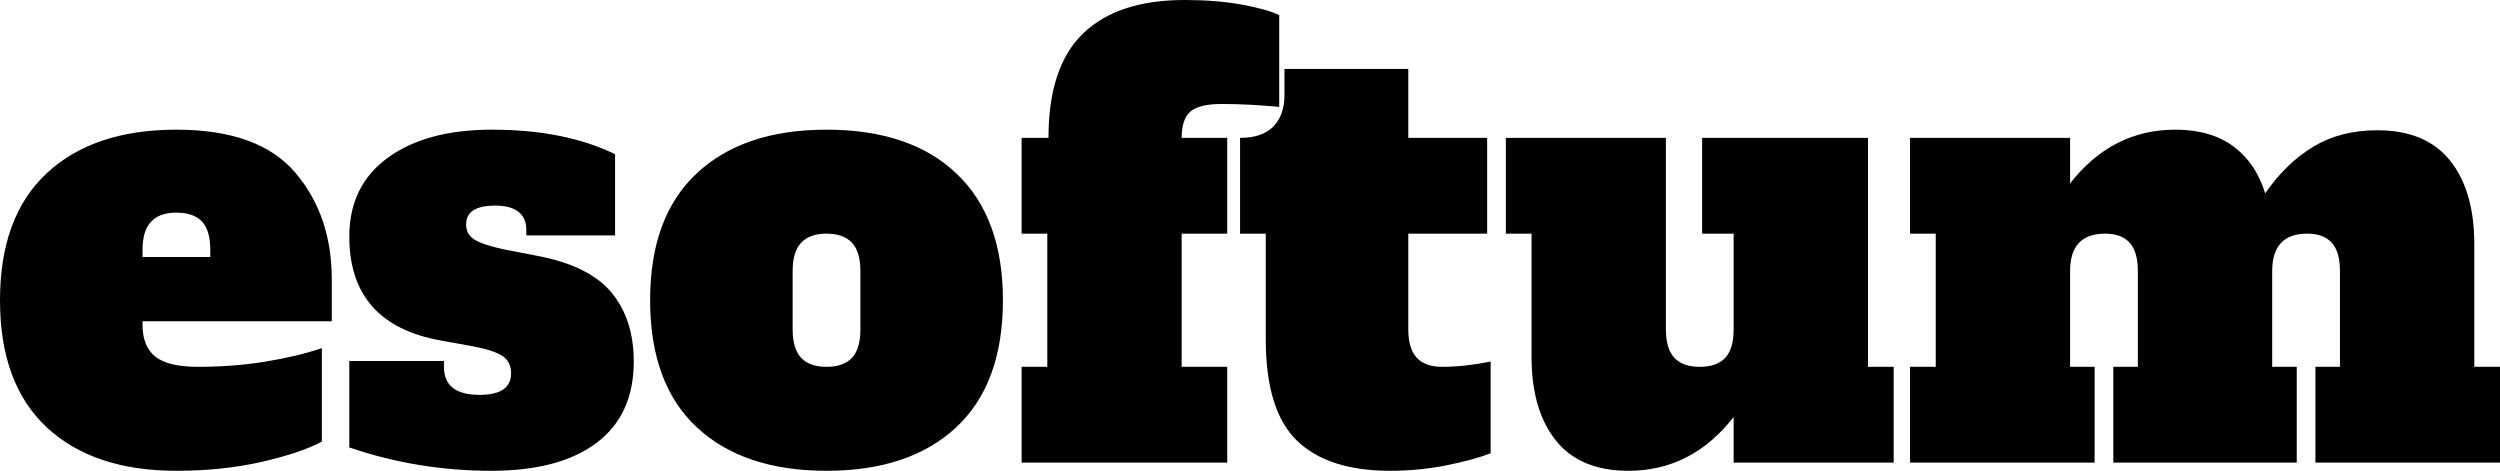 <svg xmlns="http://www.w3.org/2000/svg" viewBox="0 12.2 214 40.3" data-asc="1.036" width="214" height="40.3"><defs></defs><g fill="#000000"><g transform="translate(0, 0)"><path d="M15.10 52.50Q8.00 52.50 4 48.78Q0 45.05 0 37.90Q0 30.75 4 27.03Q8.00 23.30 15.10 23.30Q22.15 23.30 25.28 26.98Q28.40 30.65 28.40 36.10L28.40 39.70L12.20 39.70L12.20 40Q12.20 41.85 13.30 42.73Q14.40 43.60 16.95 43.60Q20.00 43.60 22.75 43.15Q25.50 42.70 27.55 42L27.55 50.00Q25.80 50.95 22.43 51.73Q19.05 52.50 15.10 52.50M18 34.20L18 33.60Q18 31.90 17.28 31.15Q16.55 30.40 15.10 30.40Q13.65 30.40 12.93 31.18Q12.20 31.95 12.20 33.60L12.20 34.20L18 34.20ZM42.05 52.50Q35.75 52.50 29.90 50.50L29.90 43.10L38 43.10L38 43.60Q38 46 41.05 46Q43.75 46 43.75 44.15Q43.75 43.15 42.98 42.65Q42.20 42.15 40.25 41.80L37.75 41.35Q29.90 39.95 29.90 32.45Q29.90 28.10 33.20 25.70Q36.50 23.30 42.10 23.30Q48.35 23.30 52.65 25.40L52.65 32.35L45.05 32.35L45.05 31.85Q45.05 30.85 44.38 30.33Q43.70 29.80 42.40 29.80Q39.90 29.80 39.90 31.40Q39.90 32.25 40.60 32.70Q41.30 33.15 43.15 33.55L46 34.10Q50.45 34.95 52.35 37.25Q54.25 39.55 54.25 43.15Q54.25 47.70 51.08 50.10Q47.90 52.50 42.05 52.50ZM70.75 52.50Q63.65 52.50 59.65 48.78Q55.65 45.05 55.65 37.90Q55.65 30.75 59.65 27.03Q63.65 23.30 70.75 23.30Q77.95 23.30 81.90 27.08Q85.85 30.85 85.85 37.90Q85.85 45.05 81.85 48.78Q77.85 52.50 70.75 52.50M70.75 43.60Q72.20 43.60 72.93 42.83Q73.65 42.05 73.65 40.40L73.65 35.40Q73.65 33.75 72.93 32.98Q72.20 32.20 70.75 32.20Q69.30 32.20 68.58 32.98Q67.85 33.75 67.85 35.40L67.85 40.40Q67.85 42.05 68.58 42.83Q69.30 43.60 70.75 43.60ZM87.45 43.60L89.65 43.60L89.65 32.20L87.45 32.20L87.45 24.00L89.75 24.00Q89.75 17.90 92.73 15.05Q95.70 12.20 101.40 12.20Q104.15 12.20 106.33 12.60Q108.50 13 109.50 13.50L109.50 21.35Q106.85 21.10 104.60 21.10Q102.65 21.10 101.90 21.75Q101.15 22.40 101.15 24.00L105.05 24.00L105.05 32.20L101.15 32.20L101.15 43.60L105.05 43.60L105.05 51.80L87.45 51.80L87.45 43.60ZM119.00 52.50Q113.70 52.50 111.03 49.93Q108.35 47.35 108.35 41.25L108.35 32.20L106.15 32.20L106.15 24.00Q108.05 24.00 109.00 23.03Q109.95 22.05 109.95 20.35L109.95 18.10L120.55 18.10L120.55 24.00L127.30 24.00L127.30 32.20L120.55 32.20L120.55 40.40Q120.55 42.05 121.28 42.83Q122.00 43.60 123.45 43.60Q125.35 43.60 127.60 43.15L127.60 51.00Q126.20 51.55 123.83 52.03Q121.45 52.50 119.00 52.50ZM162.10 43.60L162.10 51.80L148.40 51.80L148.40 47.90Q144.80 52.50 139.40 52.50Q135.25 52.50 133.18 49.90Q131.10 47.30 131.10 42.75L131.10 32.20L128.90 32.20L128.90 24.00L142.60 24.00L142.60 40.40Q142.60 42.05 143.33 42.83Q144.05 43.60 145.50 43.60Q146.95 43.60 147.68 42.83Q148.40 42.05 148.40 40.40L148.40 32.20L145.70 32.20L145.70 24.00L159.90 24.00L159.90 43.60L162.10 43.60ZM214.00 43.60L214.00 51.80L198.20 51.80L198.20 43.60L200.30 43.60L200.30 35.40Q200.30 33.75 199.60 32.98Q198.90 32.20 197.50 32.20Q194.50 32.20 194.50 35.40L194.50 43.60L196.60 43.60L196.60 51.80L180.90 51.80L180.90 43.60L183.00 43.60L183.00 35.40Q183.00 33.75 182.30 32.98Q181.60 32.20 180.20 32.20Q177.20 32.20 177.20 35.40L177.20 43.60L179.30 43.60L179.30 51.80L163.50 51.80L163.50 43.60L165.70 43.60L165.70 32.20L163.50 32.20L163.50 24.00L177.20 24.00L177.20 27.90Q180.80 23.30 186.20 23.30Q189.25 23.30 191.18 24.73Q193.10 26.15 193.90 28.75Q195.70 26.15 198.03 24.75Q200.35 23.35 203.50 23.35Q207.65 23.35 209.73 25.95Q211.80 28.55 211.80 33.10L211.80 43.60L214.00 43.60Z"></path></g></g></svg>